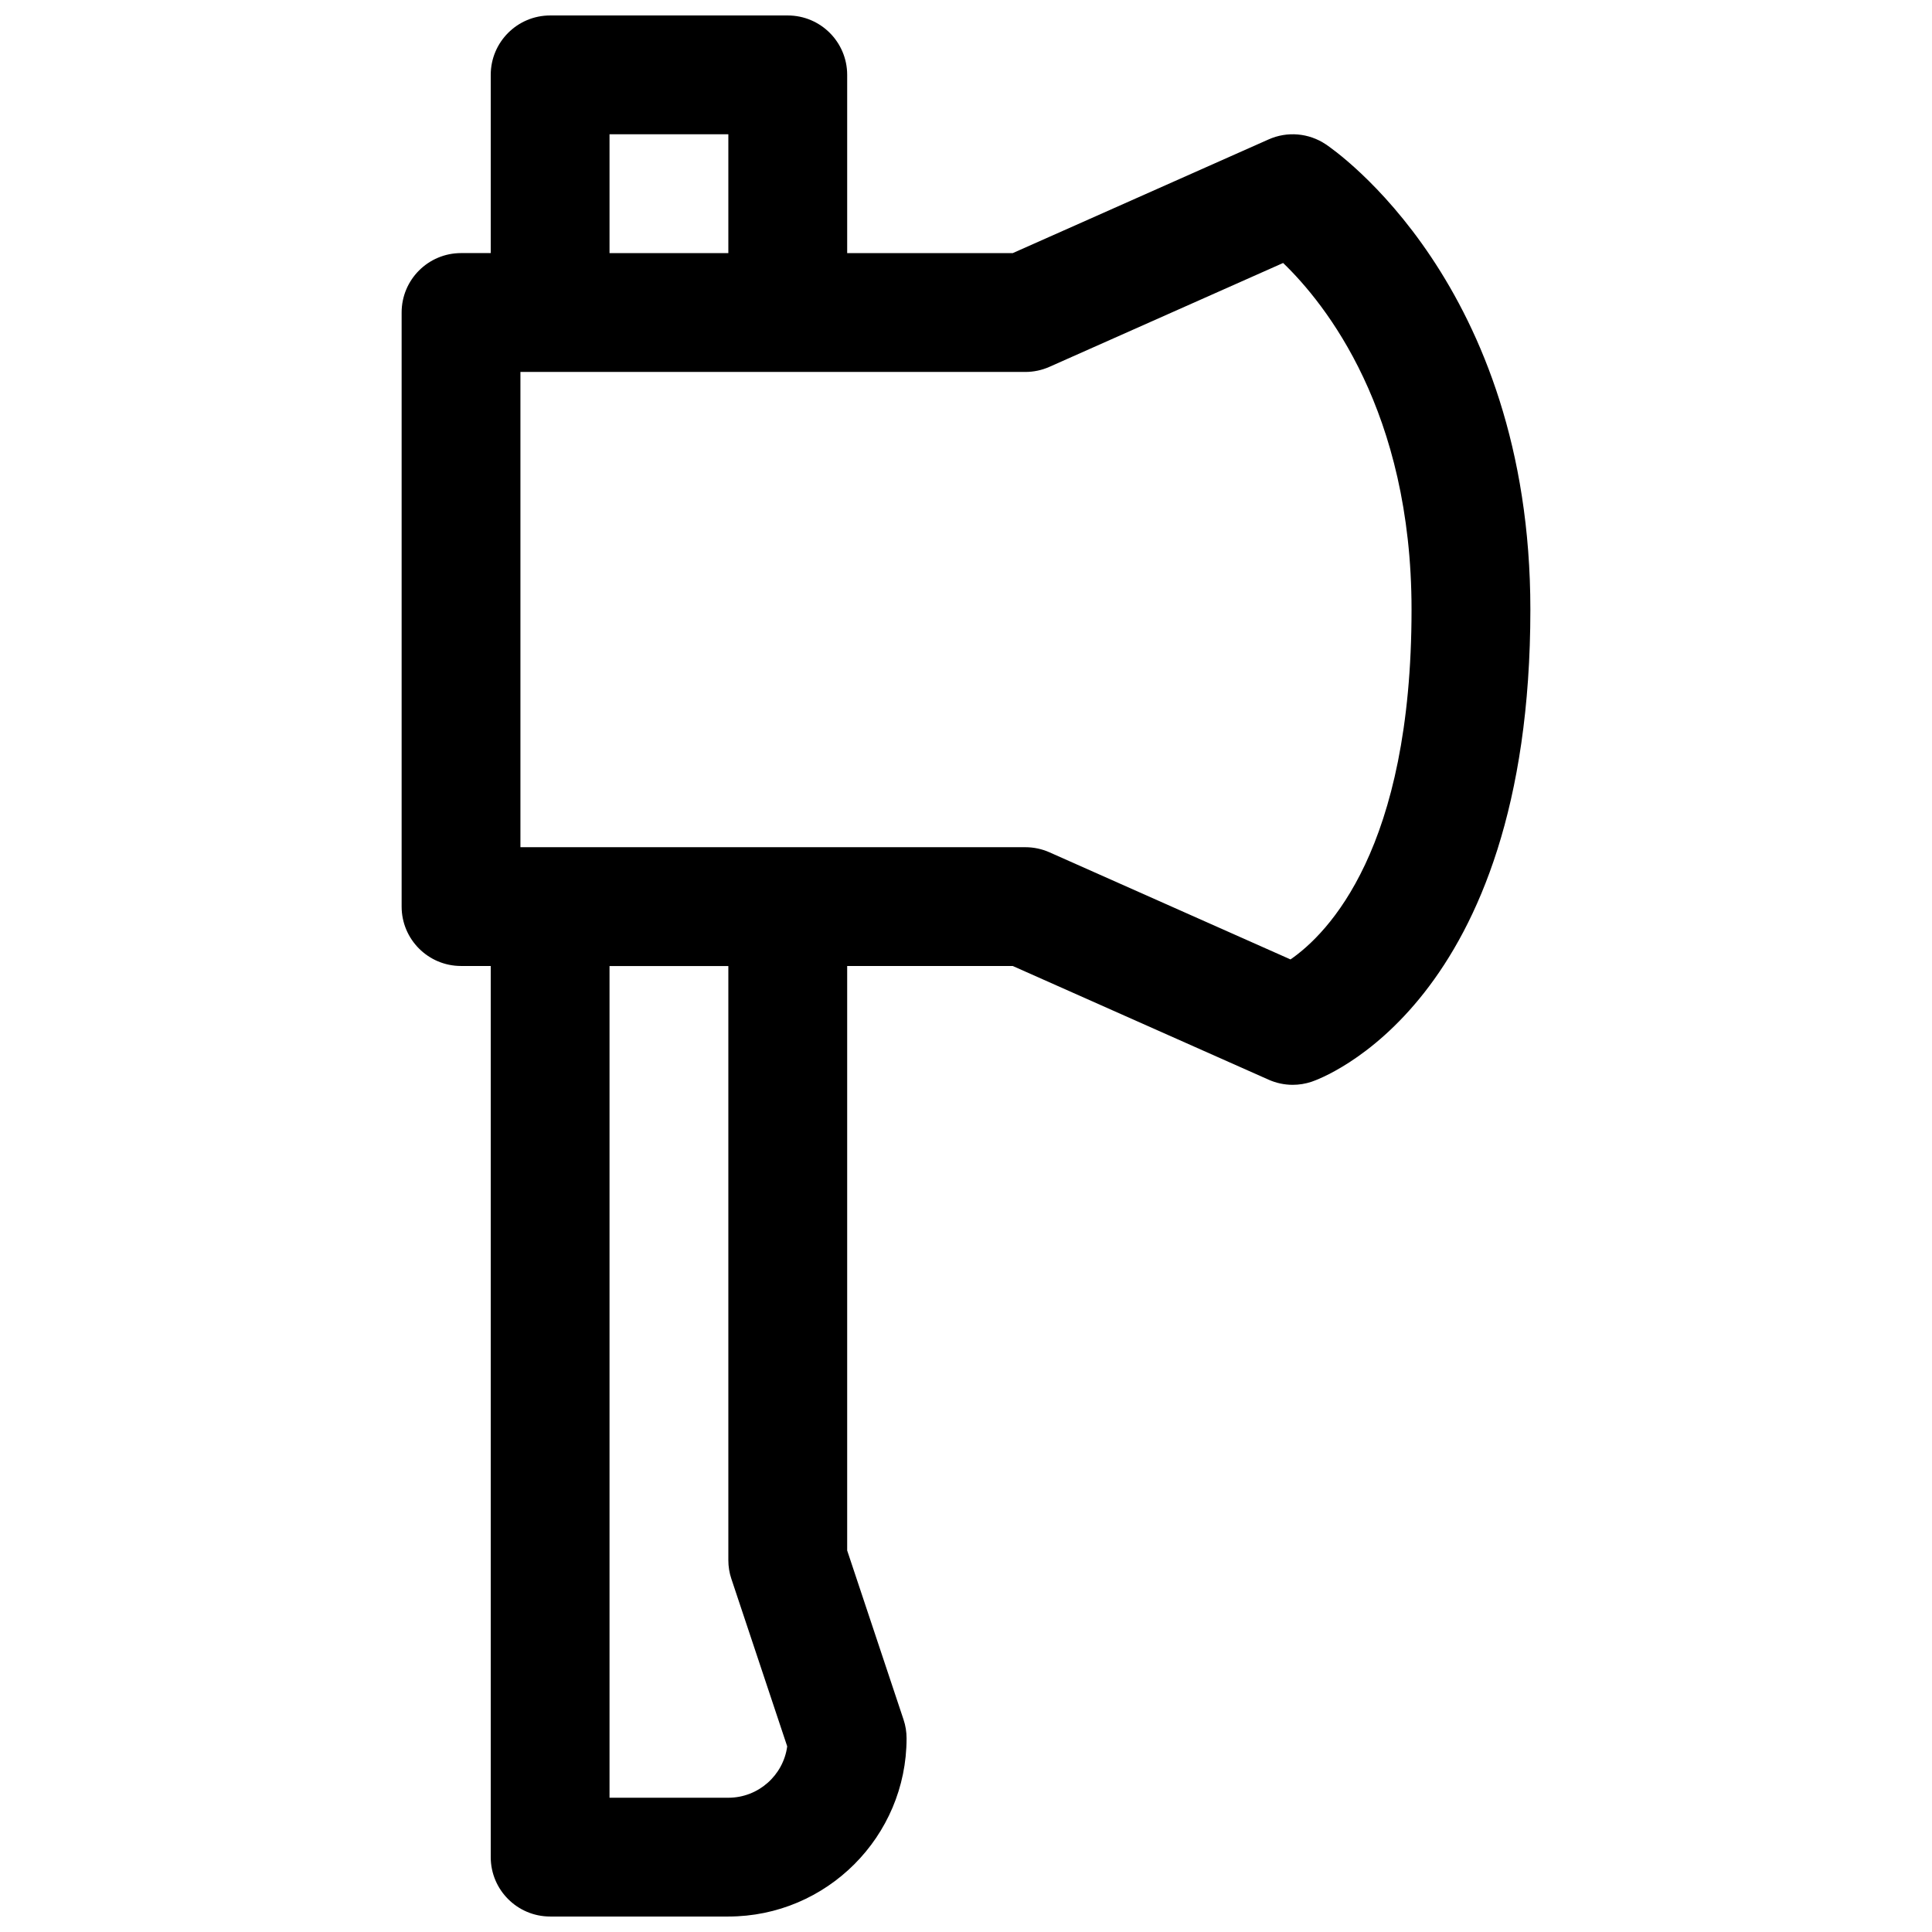 <?xml version="1.0" encoding="UTF-8"?>
<!-- Uploaded to: ICON Repo, www.iconrepo.com, Generator: ICON Repo Mixer Tools -->
<svg width="800px" height="800px" version="1.1" viewBox="144 144 512 512" xmlns="http://www.w3.org/2000/svg">
 <defs>
  <clipPath id="a">
   <path d="m250 148.09h300v503.81h-300z"/>
  </clipPath>
 </defs>
 <g clip-path="url(#a)">
  <path d="m495.32 182.23c-4.488-2.992-10.195-3.488-15.129-1.281l-67.793 30.125h-43.887v-47.234c0-8.691-7.055-15.742-15.742-15.742h-62.977c-8.691 0-15.742 7.055-15.742 15.742v47.23h-7.871c-8.691 0-15.742 7.055-15.742 15.742v157.44c0 8.691 7.055 15.742 15.742 15.742h7.871v236.16c0 8.691 7.055 15.742 15.742 15.742h47.23c26.047 0 47.23-21.184 47.23-47.23 0-1.691-0.27-3.379-0.812-4.984l-14.93-44.793v-154.89h43.887l67.793 30.125c2.031 0.906 4.219 1.363 6.398 1.363 1.676 0 3.363-0.27 4.984-0.812 2.367-0.789 57.992-20.531 57.992-125.14 0-86.152-52.027-121.84-54.246-123.31zm-189.79-2.644h31.488v31.488h-31.488zm32.297 382.84 14.793 44.383c-1.039 7.668-7.644 13.609-15.602 13.609h-31.488v-220.41h31.488v157.44c0 1.691 0.266 3.375 0.809 4.981zm148.17-164.17-63.859-28.379c-2.012-0.895-4.195-1.359-6.398-1.359h-133.82v-125.95h133.82c2.203 0 4.383-0.465 6.398-1.363l61.906-27.512c11.281 10.879 34.031 39.32 34.031 91.852 0 63.41-22.105 85.82-32.078 92.715z"/>
 </g>
</svg>